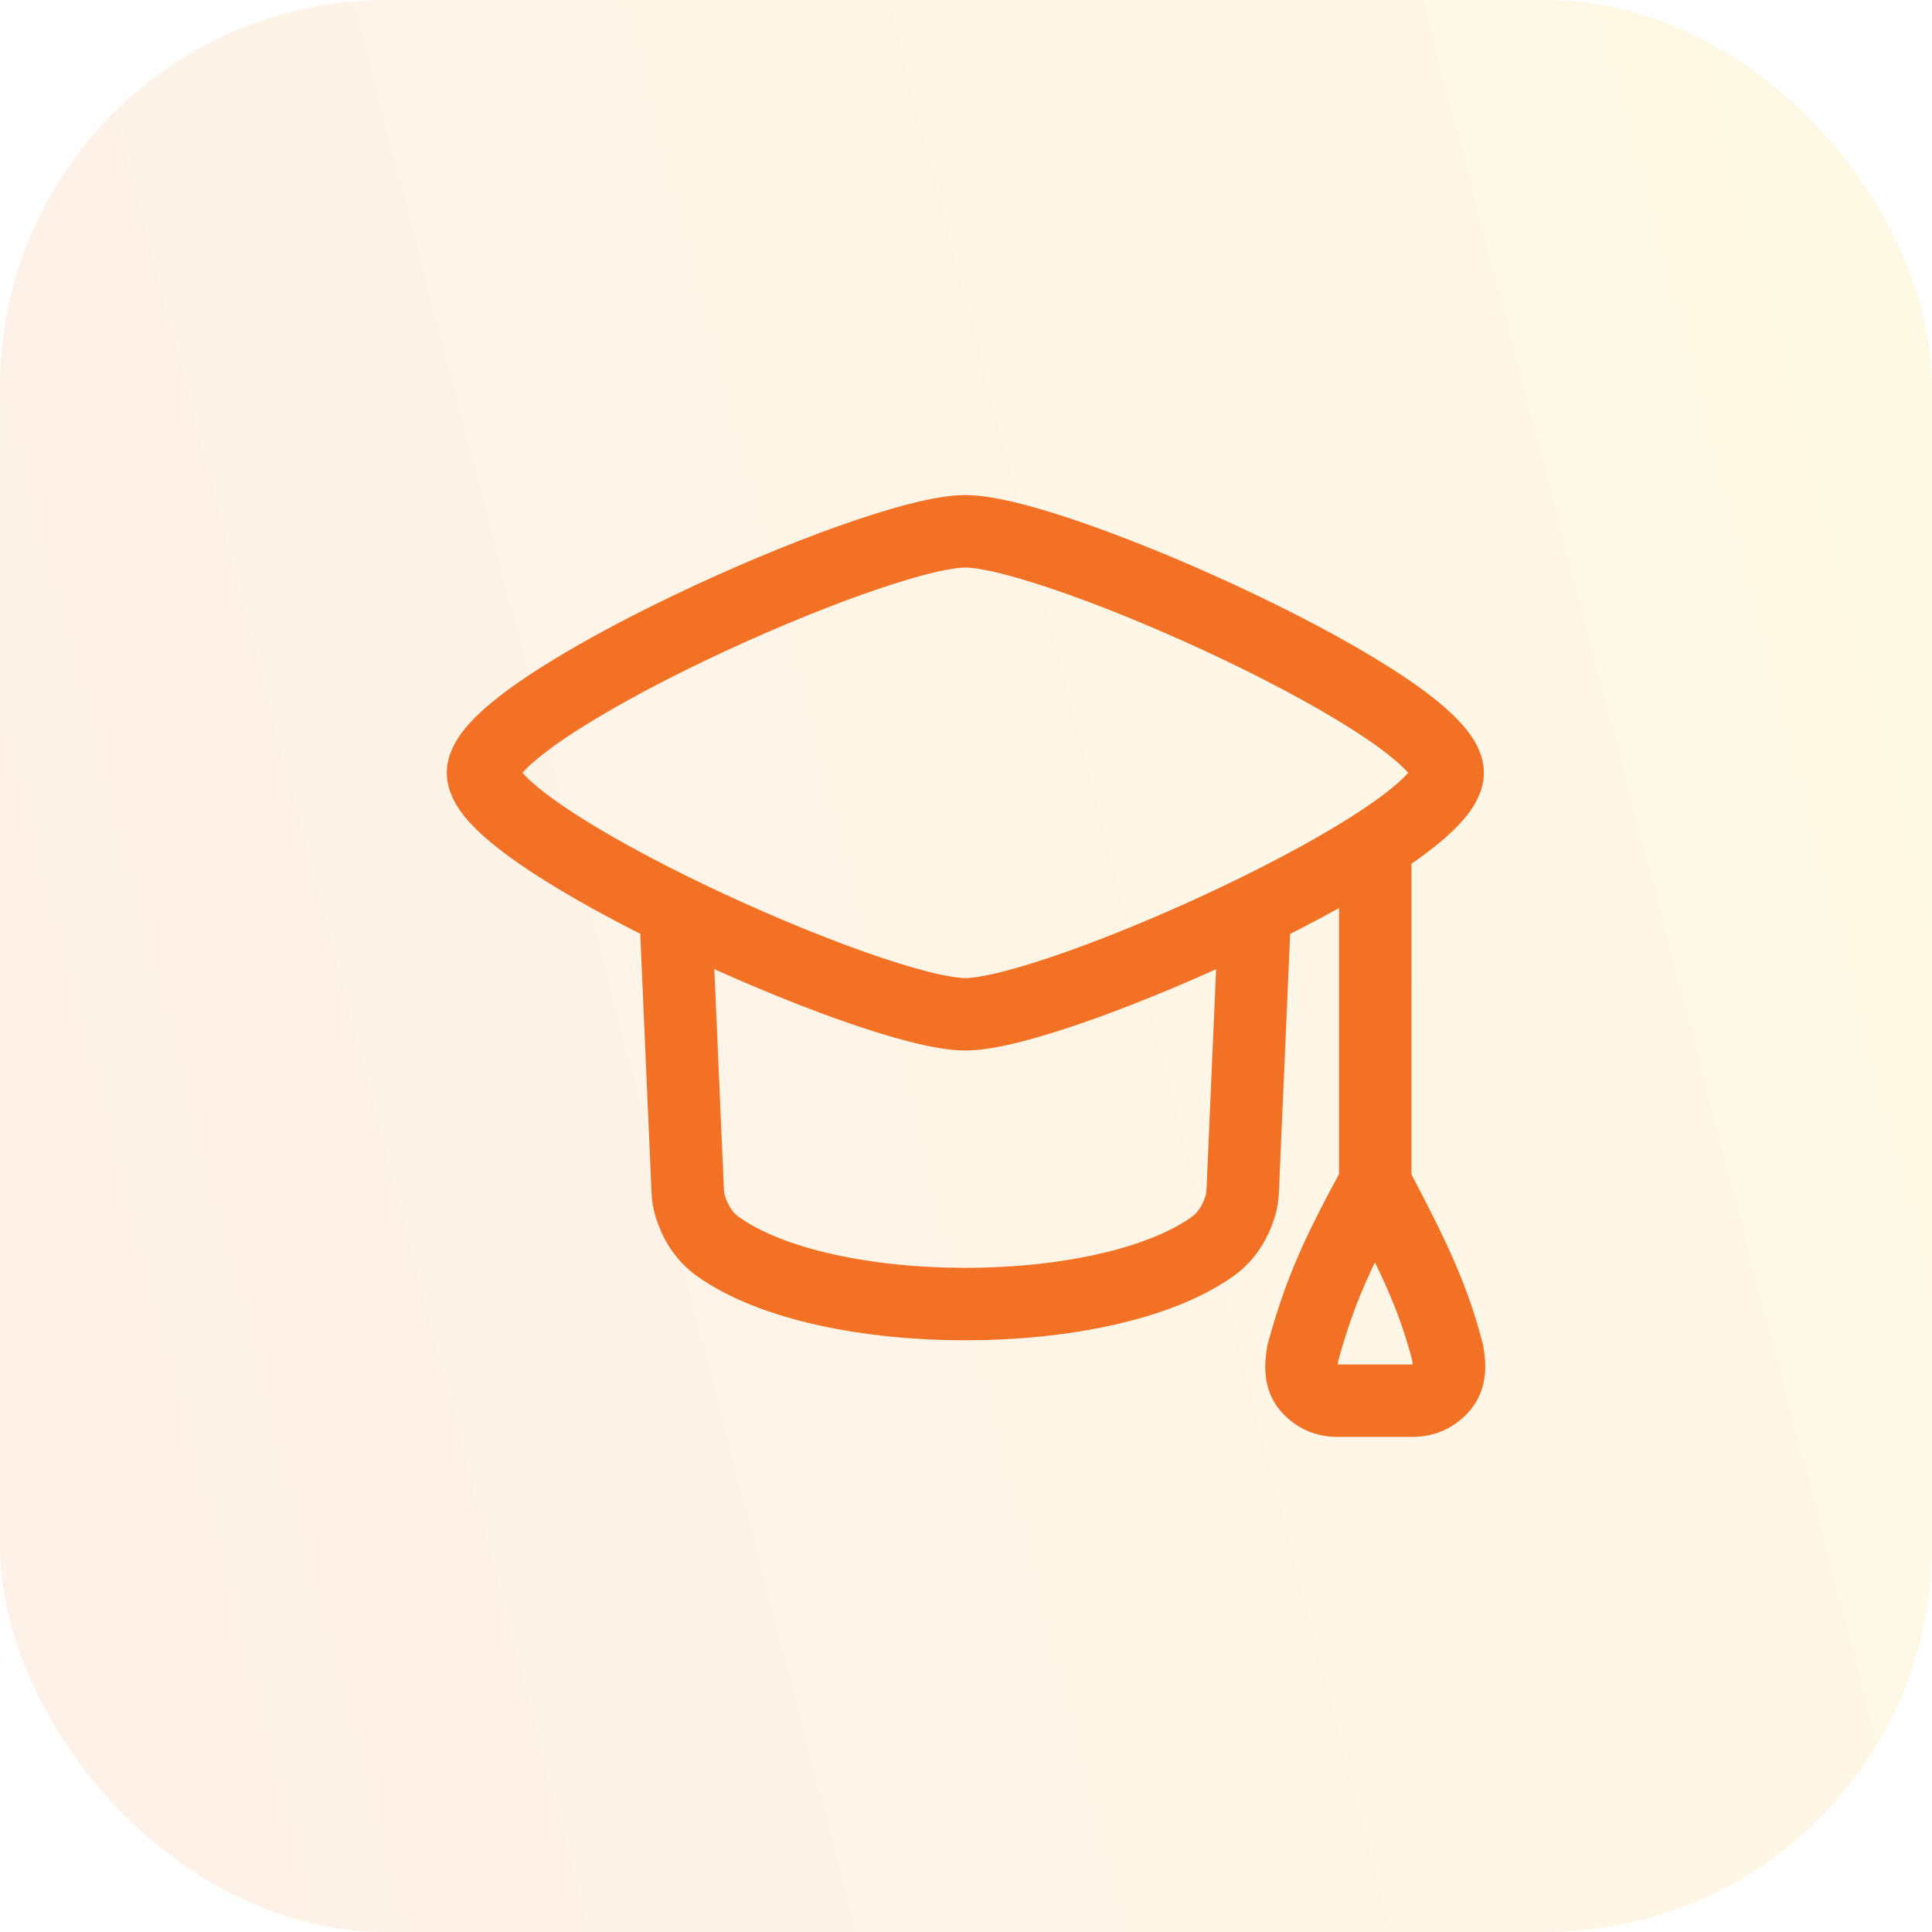 <svg width="40" height="40" viewBox="0 0 40 40" fill="none" xmlns="http://www.w3.org/2000/svg">
<rect width="40" height="40" rx="8" fill="url(#paint0_linear_4247_20663)" fill-opacity="0.1"/>
<path d="M10 16C10 17.342 18.095 21 19.986 21C21.877 21 29.972 17.342 29.972 16C29.972 14.658 21.877 11 19.986 11C18.095 11 10 14.658 10 16Z" stroke="#F37124" stroke-width="1.5" stroke-linecap="round" stroke-linejoin="round"/>
<path d="M13.992 19L14.237 24.63C14.242 24.743 14.254 24.855 14.287 24.963C14.388 25.297 14.574 25.601 14.858 25.804C17.079 27.398 22.888 27.398 25.11 25.804C25.394 25.601 25.58 25.297 25.681 24.963C25.713 24.855 25.725 24.743 25.73 24.63L25.975 19" stroke="#F37124" stroke-width="1.5" stroke-linecap="round" stroke-linejoin="round"/>
<path d="M28.473 17.5V24.5M28.473 24.5C27.681 25.946 27.331 26.721 26.976 28C26.898 28.455 26.96 28.684 27.273 28.888C27.401 28.971 27.554 29 27.706 29H29.226C29.388 29 29.551 28.966 29.684 28.875C29.975 28.674 30.05 28.453 29.971 28C29.66 26.813 29.262 26.001 28.473 24.5Z" stroke="#F37124" stroke-width="1.5" stroke-linecap="round" stroke-linejoin="round"/>
<defs>
<linearGradient id="paint0_linear_4247_20663" x1="40" y1="4.57662e-06" x2="-7.216" y2="12.298" gradientUnits="userSpaceOnUse">
<stop stop-color="#FFCC00"/>
<stop offset="1" stop-color="#F37124"/>
</linearGradient>
</defs>
</svg>
